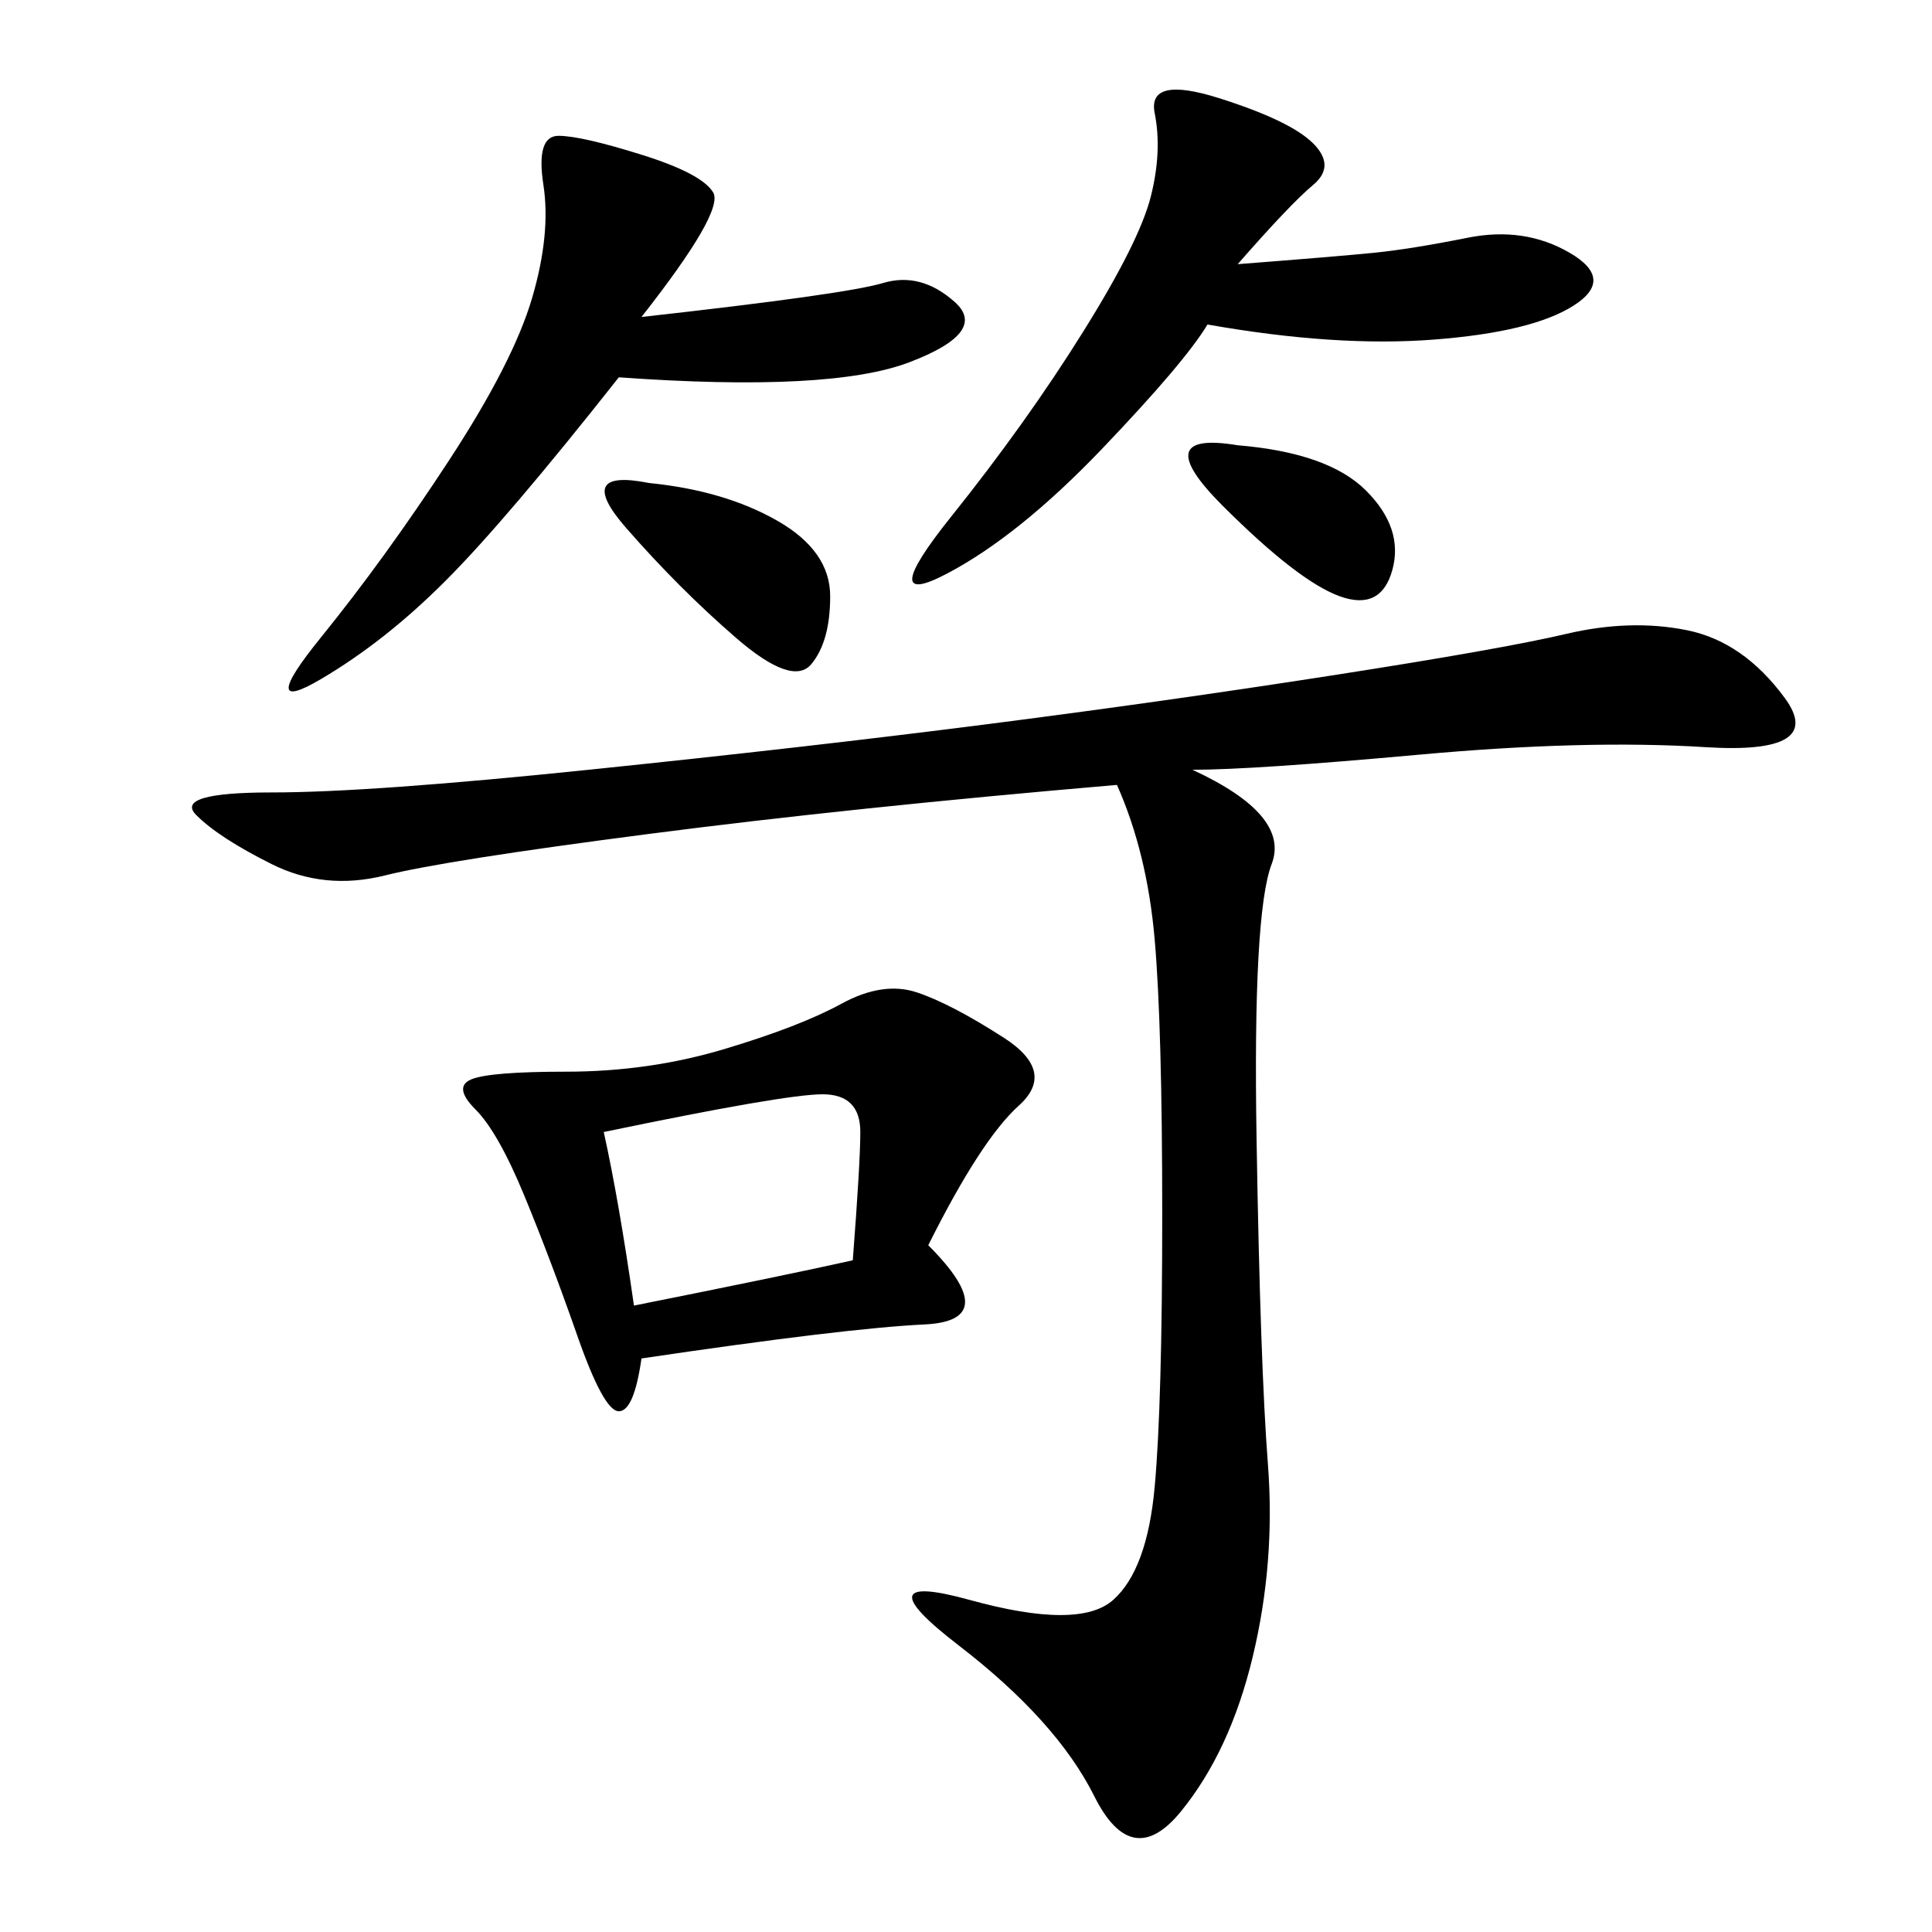 <svg xmlns="http://www.w3.org/2000/svg" xmlns:xlink="http://www.w3.org/1999/xlink" width="300" height="300"><path d="M185.16 119.53Q200.39 126.56 197.46 134.18Q194.53 141.80 195.12 176.95Q195.70 212.11 196.88 227.34Q198.05 242.58 194.53 257.23Q191.02 271.88 183.40 281.25Q175.78 290.63 169.92 278.91Q164.06 267.19 148.83 255.47Q133.59 243.75 150.59 248.44Q167.58 253.13 172.85 248.44Q178.13 243.75 179.30 230.86Q180.47 217.97 180.47 188.67L180.47 188.67Q180.47 159.38 179.30 145.90Q178.13 132.42 173.44 121.88L173.44 121.88Q132.42 125.39 100.78 129.49Q69.14 133.59 59.77 135.94Q50.39 138.28 42.19 134.18Q33.98 130.08 30.47 126.56Q26.95 123.05 42.19 123.05L42.19 123.05Q57.42 123.05 91.41 119.53Q125.39 116.02 152.93 112.50Q180.47 108.98 206.84 104.88Q233.20 100.78 243.16 98.44Q253.13 96.09 261.91 97.85Q270.70 99.61 277.15 108.40Q283.59 117.19 264.84 116.02Q246.09 114.84 220.31 117.19Q194.53 119.53 185.16 119.53L185.16 119.53ZM144.14 193.36Q155.86 205.08 143.55 205.66Q131.25 206.25 99.61 210.94L99.61 210.94Q98.44 219.14 96.09 219.14L96.09 219.14Q93.75 219.14 89.65 207.42Q85.55 195.70 81.45 185.74Q77.34 175.78 73.83 172.27Q70.31 168.75 73.24 167.58Q76.17 166.41 87.89 166.41L87.89 166.41Q100.78 166.41 112.50 162.89Q124.22 159.38 130.66 155.86Q137.11 152.34 142.38 154.10Q147.66 155.86 155.86 161.13Q164.06 166.41 158.20 171.68Q152.34 176.95 144.14 193.36L144.14 193.36ZM192.19 41.02Q207.42 39.84 213.28 39.26Q219.14 38.67 227.93 36.91Q236.72 35.16 243.75 39.26Q250.78 43.36 244.34 47.46Q237.89 51.56 222.66 52.73Q207.42 53.91 187.50 50.39L187.50 50.39Q183.98 56.25 171.09 69.73Q158.20 83.20 147.07 89.06Q135.94 94.92 147.66 80.27Q159.38 65.63 168.16 51.56Q176.95 37.50 178.71 30.47Q180.47 23.44 179.30 17.58Q178.13 11.72 189.26 15.23Q200.39 18.75 203.91 22.27Q207.42 25.78 203.91 28.71Q200.39 31.64 192.19 41.02L192.19 41.02ZM99.61 49.22Q131.25 45.70 137.11 43.95Q142.97 42.19 148.24 46.88Q153.52 51.56 141.21 56.25Q128.91 60.94 96.09 58.59L96.09 58.59Q78.52 80.86 69.14 90.23Q59.77 99.61 49.80 105.47Q39.84 111.33 49.80 99.02Q59.77 86.72 69.73 71.48Q79.69 56.25 82.62 46.29Q85.55 36.33 84.38 28.71Q83.20 21.09 86.72 21.09L86.72 21.09Q90.23 21.09 99.61 24.02Q108.98 26.95 110.74 29.88Q112.50 32.81 99.61 49.22L99.61 49.22ZM93.75 175.78Q96.09 186.33 98.44 202.73L98.44 202.73Q121.88 198.05 132.42 195.70L132.42 195.70Q133.59 180.47 133.59 175.78L133.59 175.78Q133.59 169.92 127.73 169.92L127.73 169.92Q121.88 169.92 93.75 175.78L93.75 175.78ZM100.78 75Q112.50 76.17 120.70 80.86Q128.91 85.55 128.91 92.58L128.91 92.58Q128.91 99.61 125.98 103.13Q123.05 106.64 114.26 99.02Q105.47 91.41 97.27 82.03Q89.06 72.66 100.78 75L100.78 75ZM192.19 69.14Q206.25 70.31 212.11 76.17Q217.97 82.03 216.21 88.48Q214.45 94.92 208.01 92.58Q201.56 90.23 189.84 78.52Q178.13 66.80 192.19 69.14L192.19 69.14Z"/></svg>